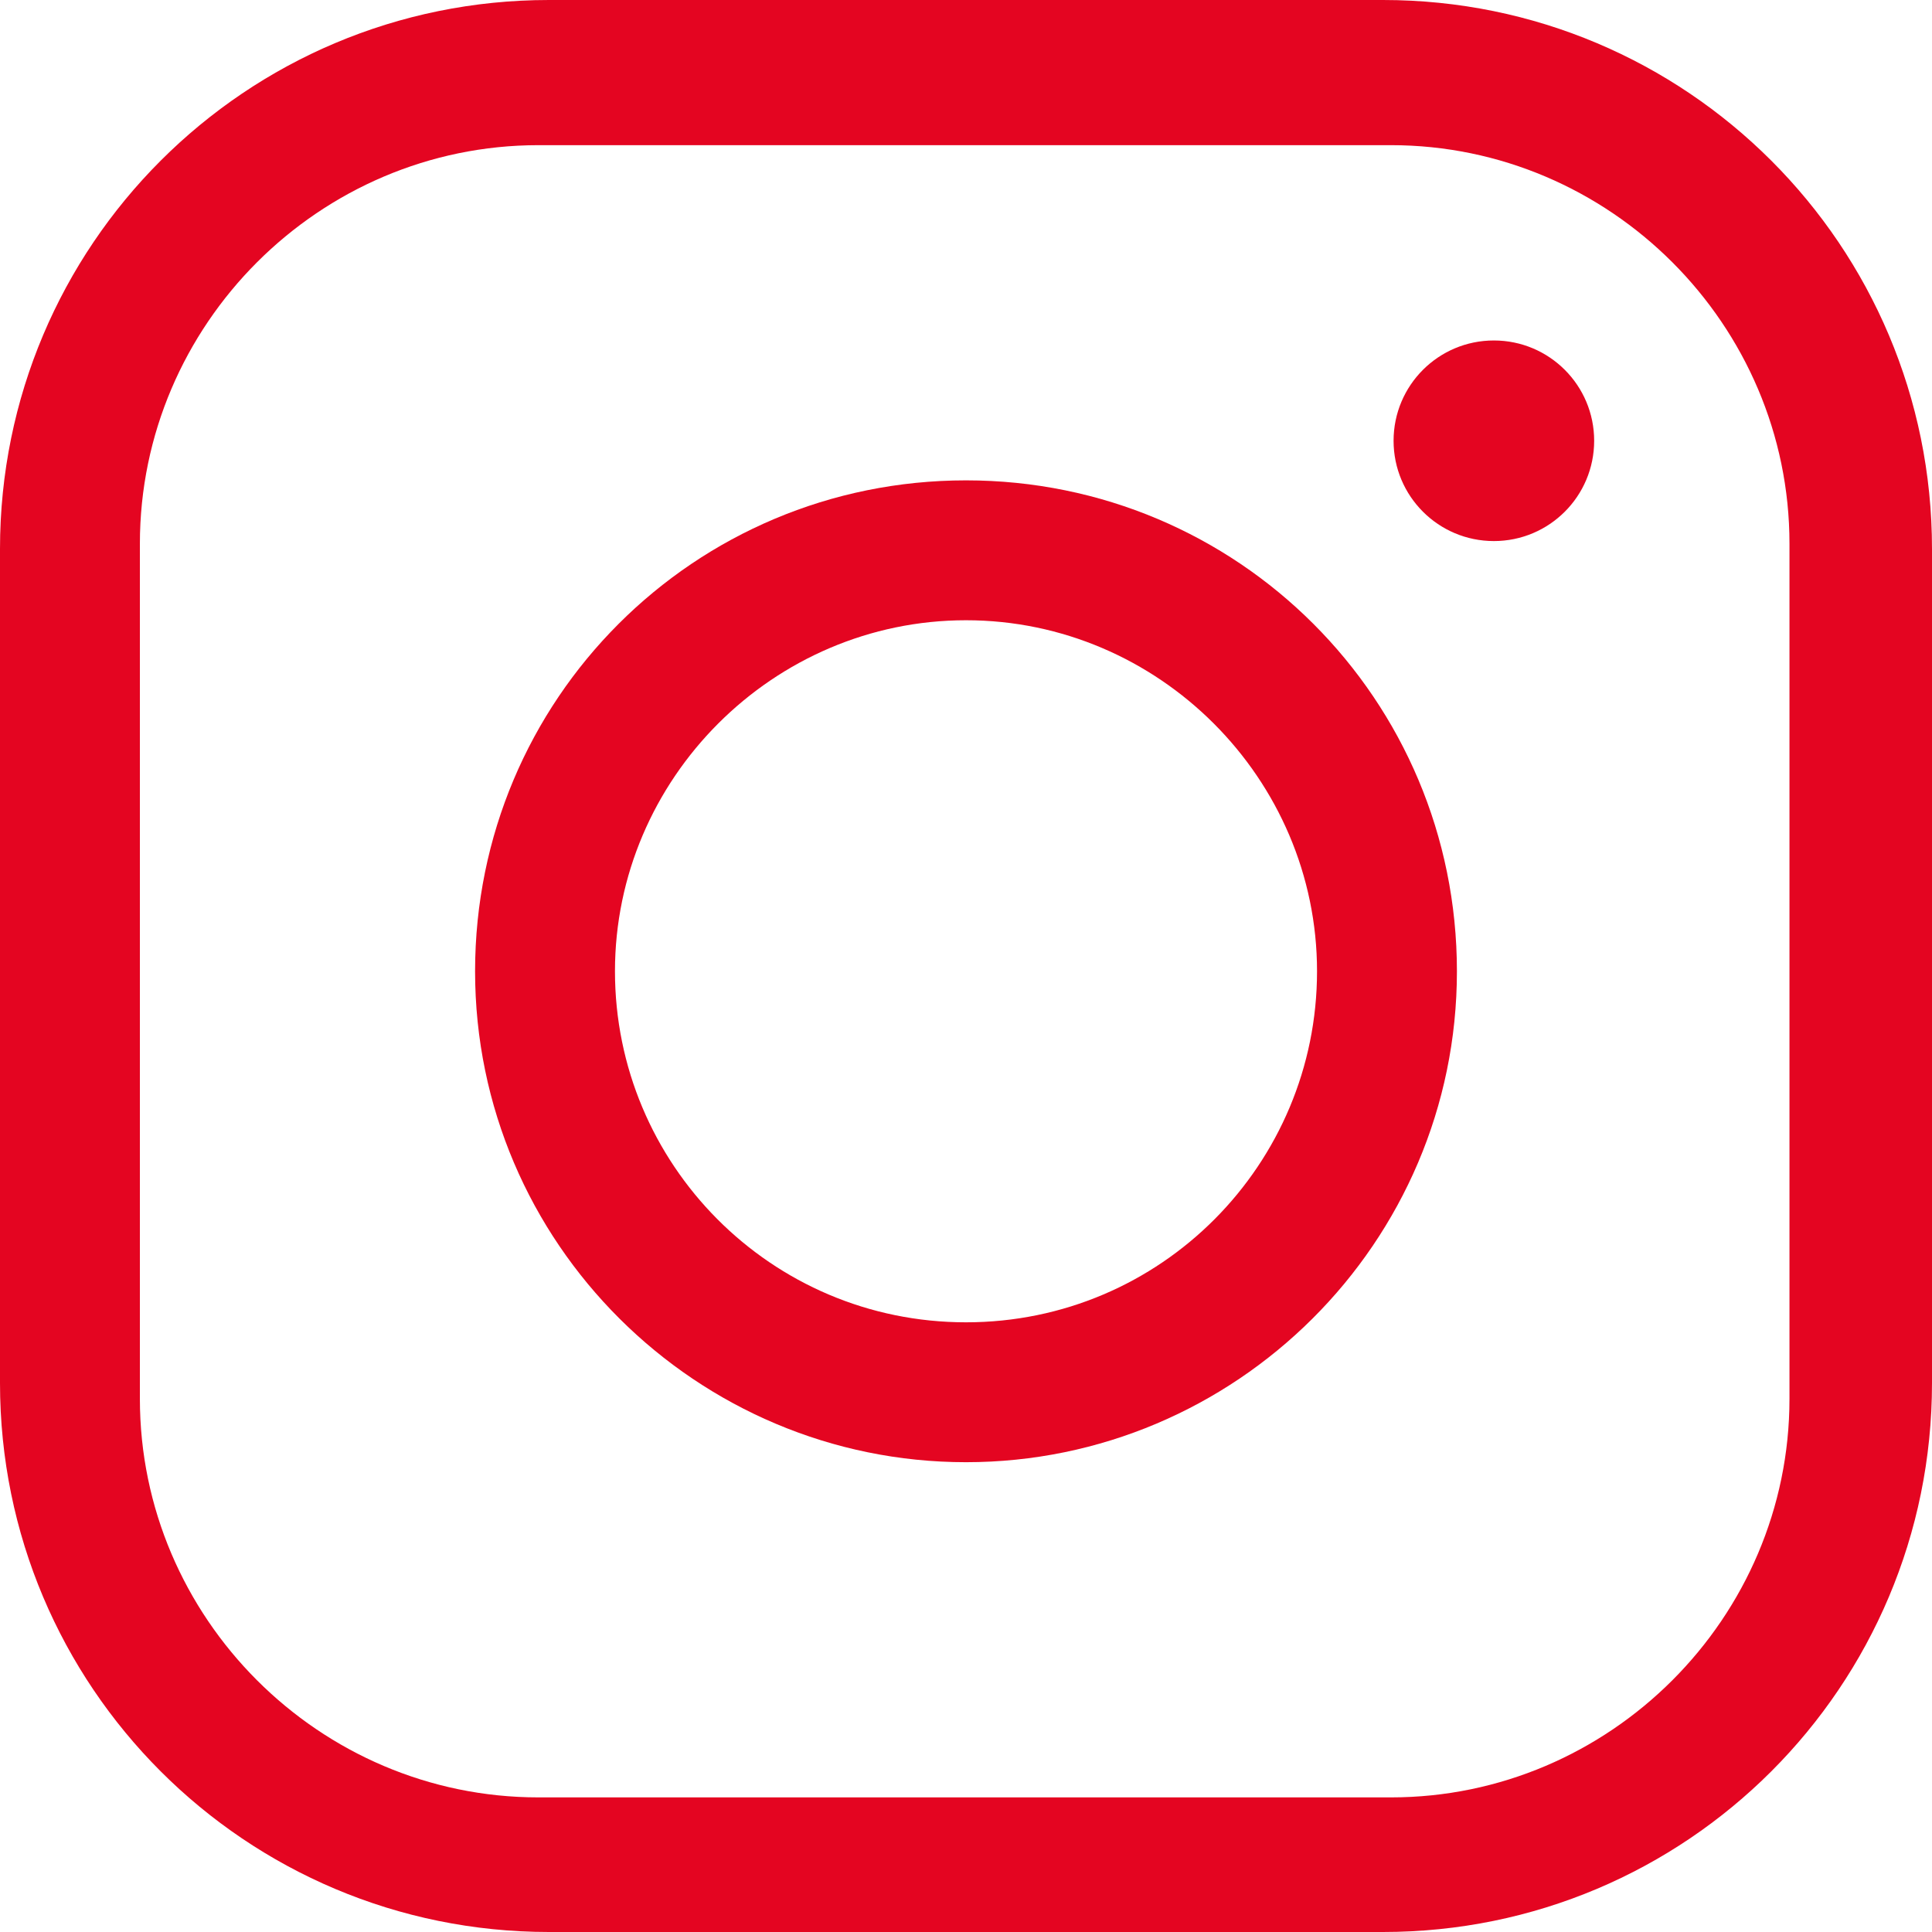 <?xml version="1.0" encoding="UTF-8"?>
<svg xmlns="http://www.w3.org/2000/svg" xmlns:xlink="http://www.w3.org/1999/xlink" version="1.1" id="a" x="0px" y="0px" viewBox="0 0 73.2 73.2" style="enable-background:new 0 0 73.2 73.2;" xml:space="preserve">
<style type="text/css">
	.st0{fill:#E40521;}
</style>
<path class="st0" d="M52.4,0H20.8C9.3,0,0,9.3,0,20.8v31.6c0,11.5,9.3,20.8,20.8,20.8h31.6c11.5,0,20.8-9.3,20.8-20.8V20.8  C73.2,9.3,63.9,0,52.4,0z M67.8,53c0,8.3-6.8,15.1-15.1,15.1H20.4c-8.3,0-15.1-6.8-15.1-15.1V20.6c0-8.3,6.8-15.1,15.1-15.1h32.3  c8.3,0,15.1,6.8,15.1,15.1C67.8,20.6,67.8,53,67.8,53z"></path>
<path class="st0" d="M36.6,18.2C26.3,18.2,18,26.5,18,36.8s8.4,18.6,18.6,18.6s18.6-8.3,18.6-18.6S46.9,18.2,36.6,18.2z M36.6,50.1  c-7.4,0-13.3-6-13.3-13.3s6-13.3,13.3-13.3s13.3,6,13.3,13.3S44,50.1,36.6,50.1z"></path>
<path class="st0" d="M56.6,12.9c-2.1,0-3.8,1.7-3.8,3.8s1.7,3.8,3.8,3.8s3.8-1.7,3.8-3.8S58.7,12.9,56.6,12.9z"></path>
</svg>
